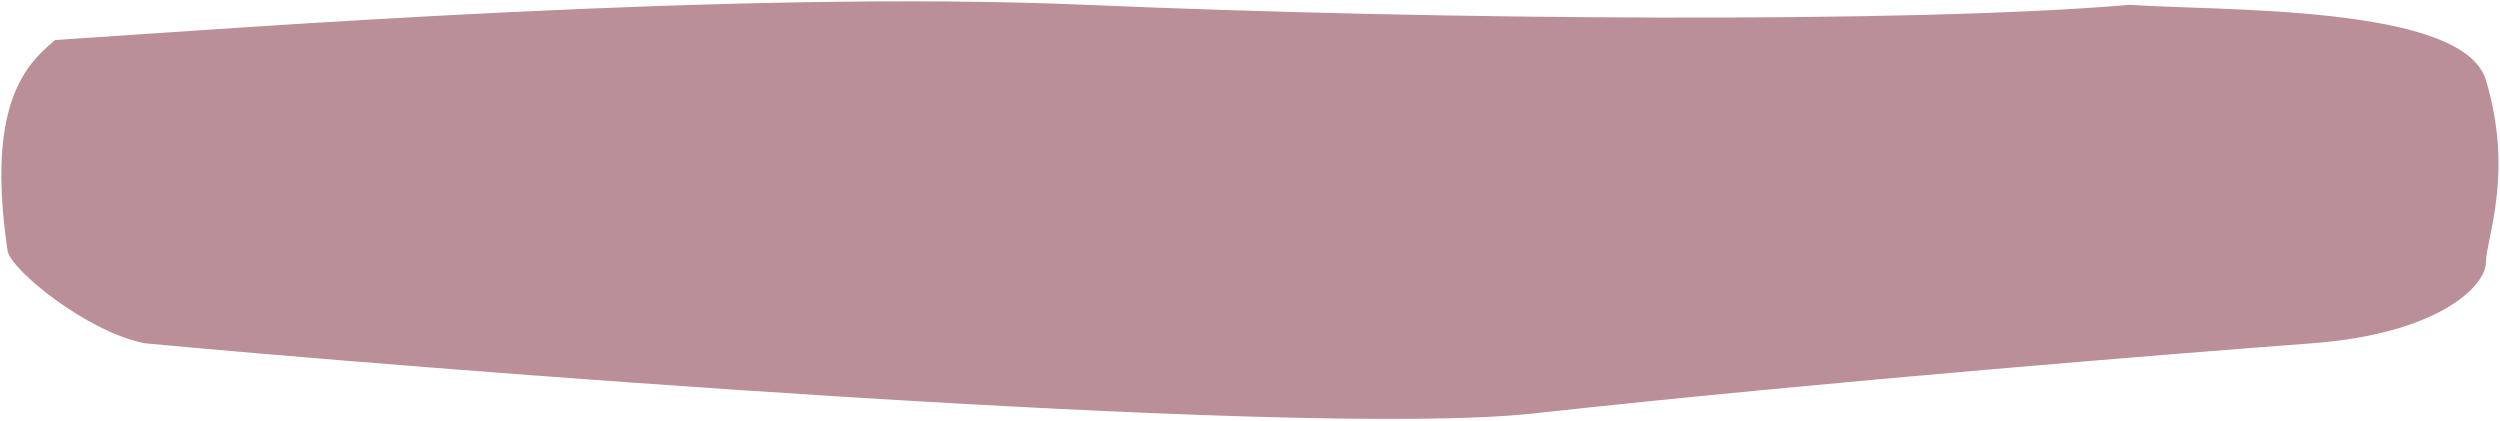 <?xml version="1.0" encoding="UTF-8"?> <svg xmlns="http://www.w3.org/2000/svg" width="927" height="156" viewBox="0 0 927 156" fill="none"><path d="M402.768 2.292C272.768 -3.308 89.126 10.838 20.626 15.338C10.626 23.838 -4.874 37.838 3.295 92.838C4.294 99.564 32.434 122.625 53.768 126.792C145.935 135.459 481.568 162.392 568.768 152.792C677.768 140.792 810.768 130.292 857.268 126.792C903.768 123.292 921.268 105.792 921.268 97.292C921.268 88.792 931.768 64.292 921.268 29.792C912.868 2.192 823.101 4.625 789.768 2.292C707.934 9.292 532.768 7.892 402.768 2.292Z" fill="#BA8F98" stroke="#BA8F98"></path></svg> 